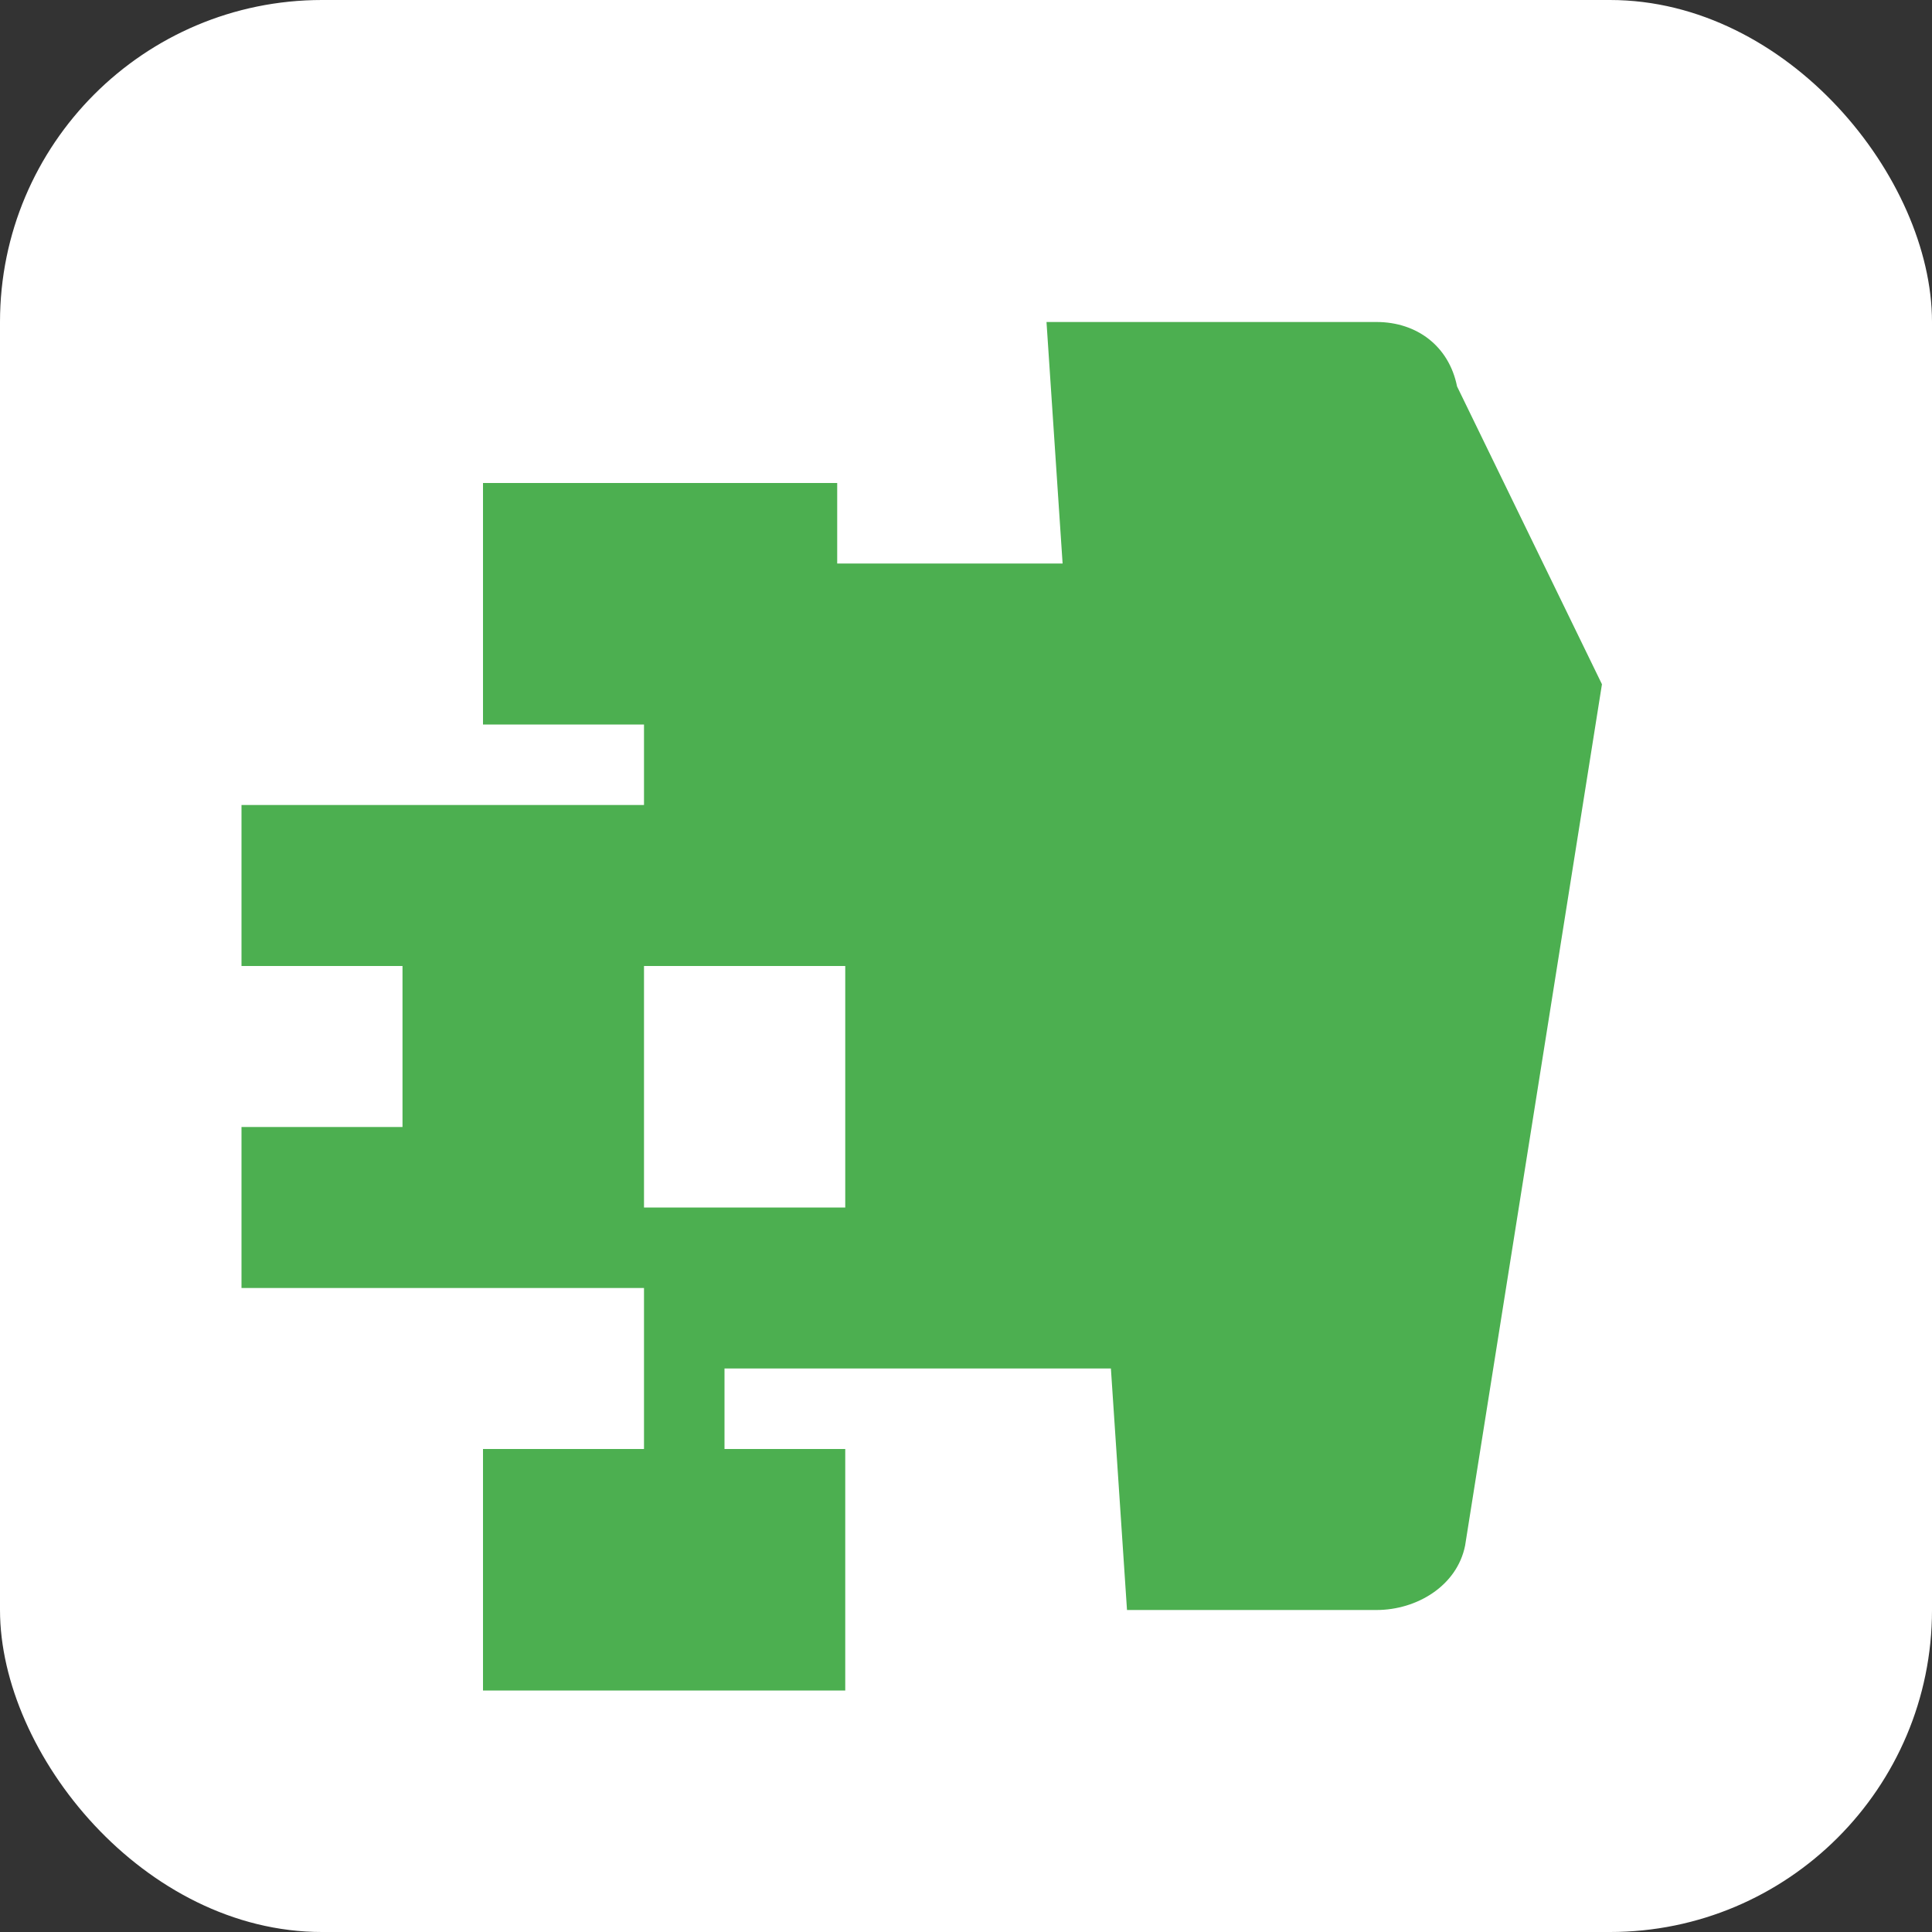 <?xml version="1.0" encoding="UTF-8"?>
<svg xmlns="http://www.w3.org/2000/svg" version="1.1" width="32" height="32" viewBox="0 0 24 24">
  <rect x="0" y="0" width="24" height="24" fill="#333333" stroke="none"/>
  <rect width="24" height="24" rx="4" fill="#ffffff"/>
  <path d="M18.1,4.8C18,4.3 17.6,4 17.1,4H13L13.2,7H10.4V6H6V9H8V10H3V12H5V14H3V16H8V18H6V21H10.5V18H9V17H13.8L14,20H17.1C17.6,20 18.1,19.7 18.2,19.2L19.9,8.5L18.1,4.8M10.4,15H8V12H10.5V15H10.4Z" fill="#4CAF50"/>
</svg>
